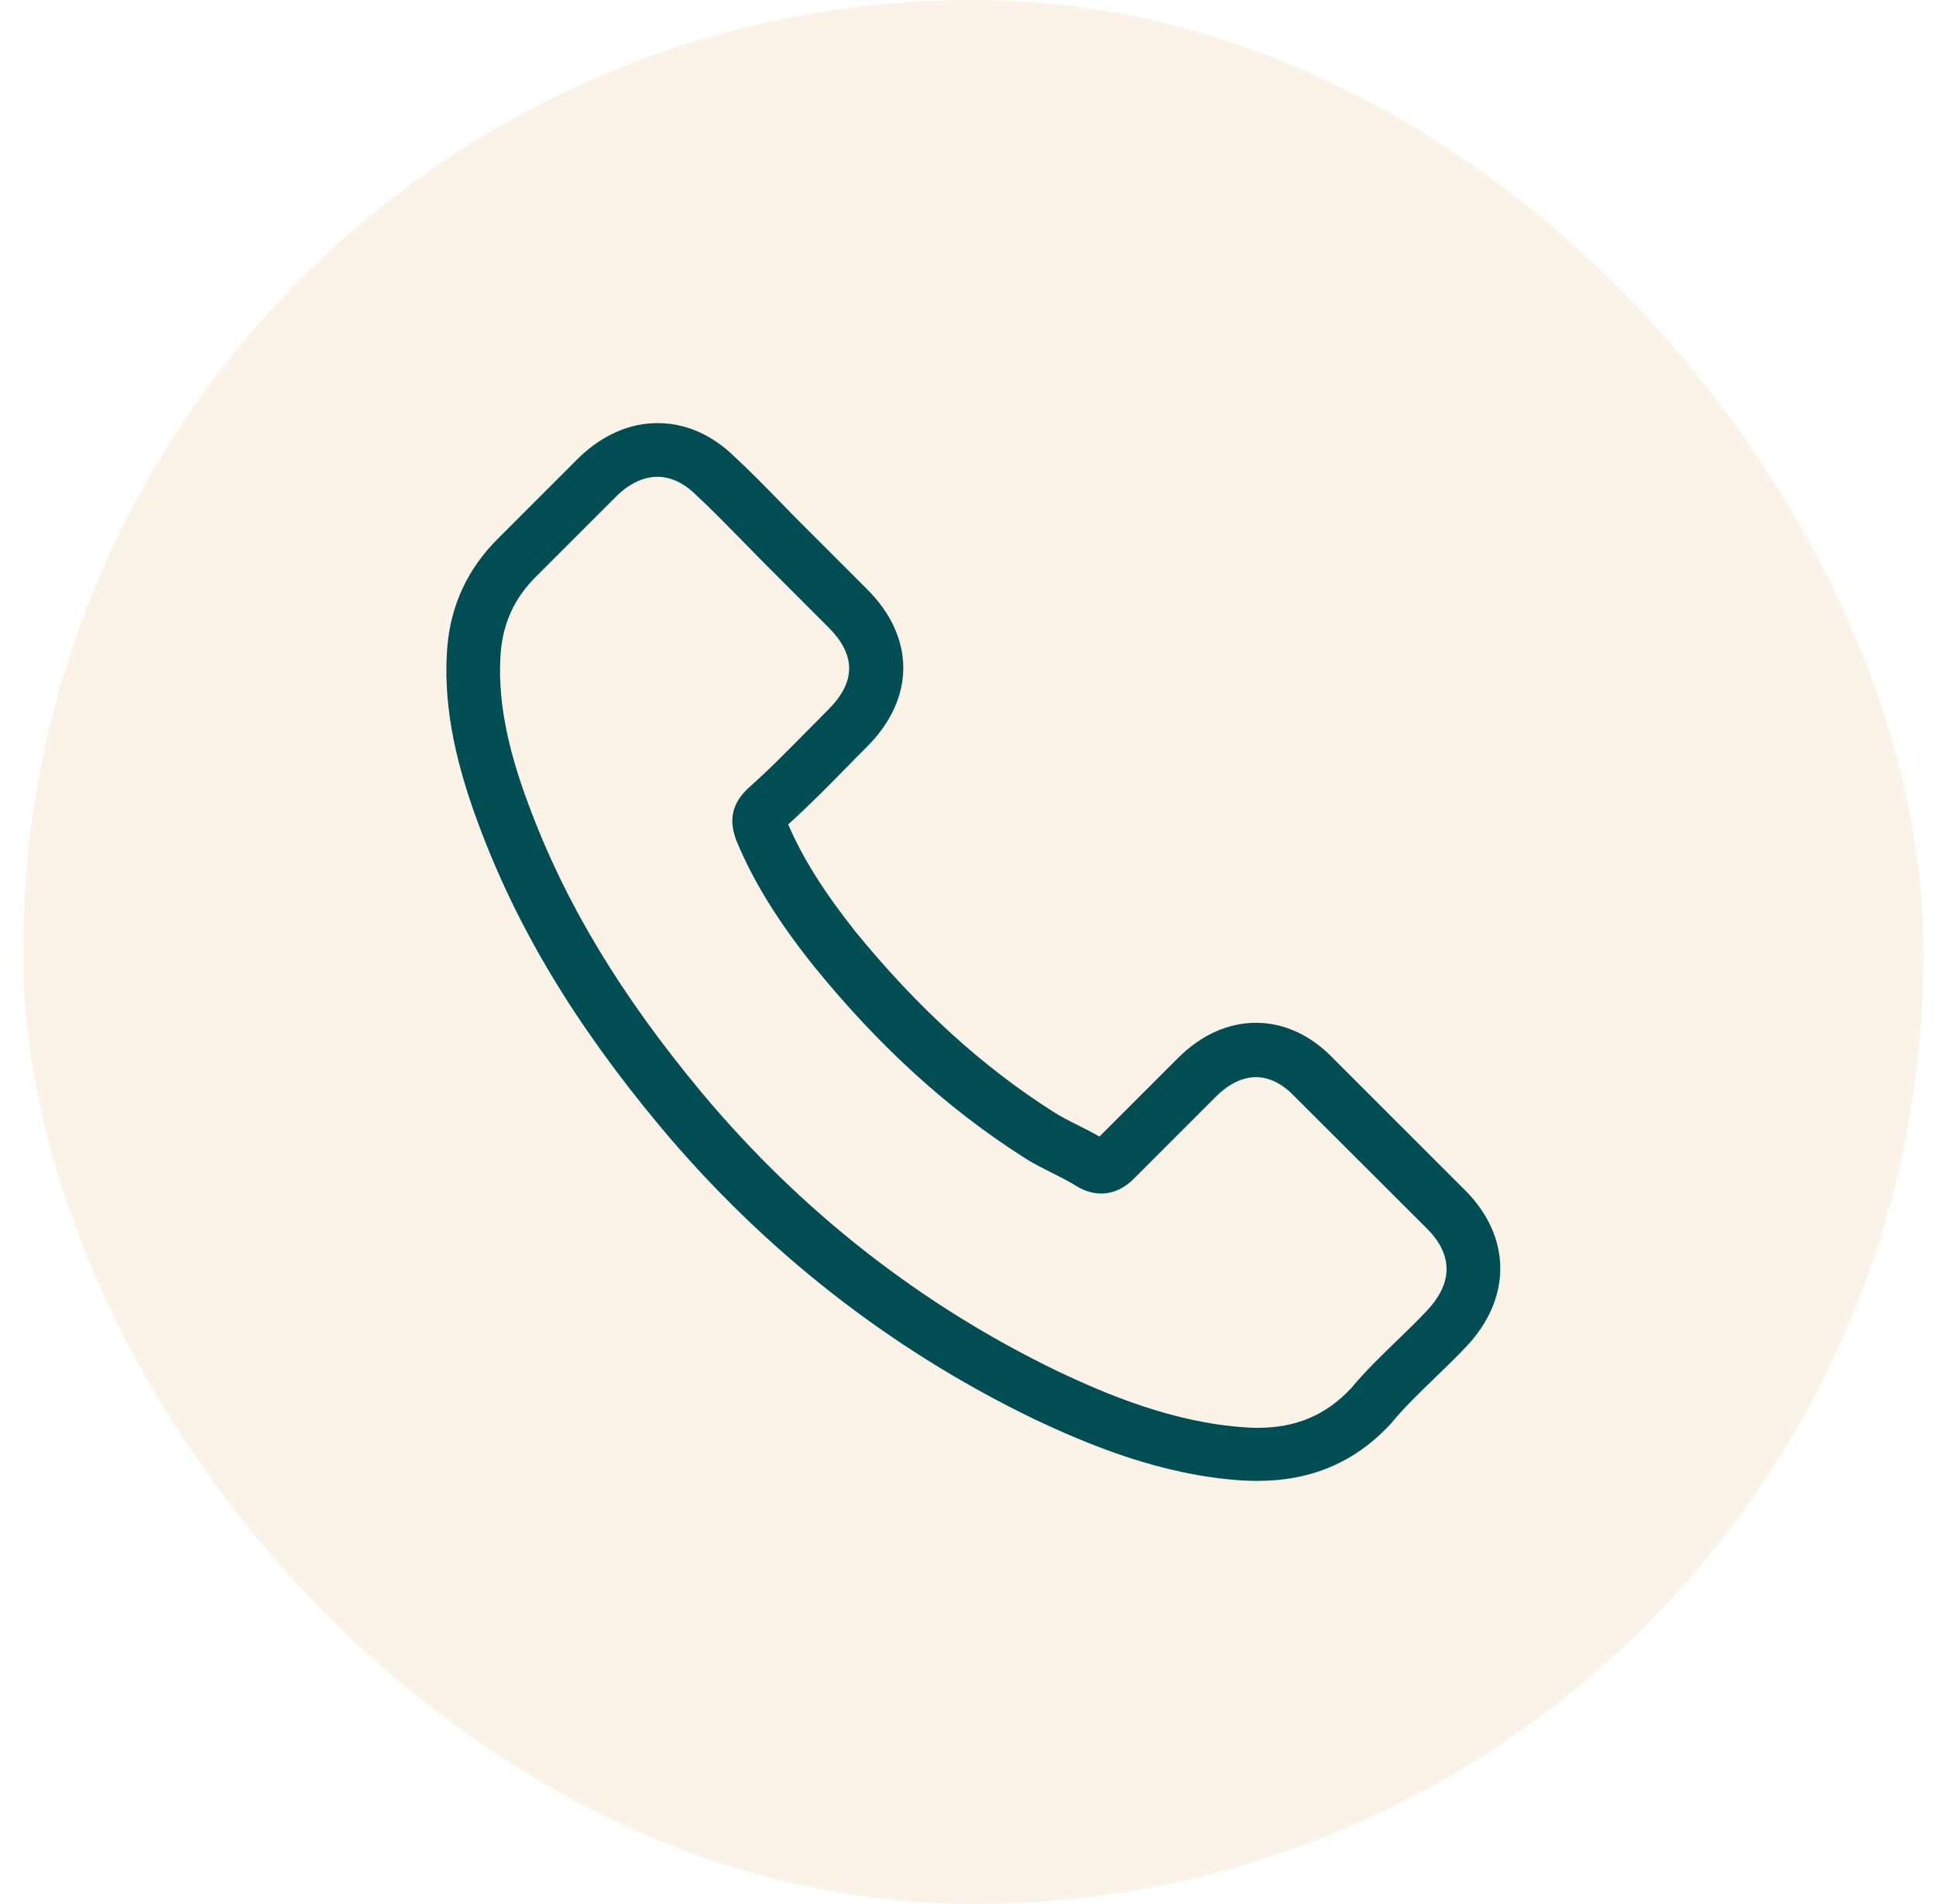 <svg xmlns="http://www.w3.org/2000/svg" fill="none" viewBox="0 0 61 60" height="60" width="61">
<rect fill-opacity="0.3" fill="#F2D4B2" rx="29.937" height="60" width="59.874" x="0.73"></rect>
<path fill="#004E54" d="M20.794 35.491C24.081 39.421 28.039 42.516 32.556 44.705C34.276 45.52 36.576 46.487 39.139 46.653C39.298 46.66 39.45 46.667 39.608 46.667C41.328 46.667 42.71 46.073 43.836 44.85C43.843 44.843 43.856 44.829 43.863 44.816C44.264 44.332 44.72 43.897 45.196 43.434C45.521 43.123 45.852 42.799 46.17 42.467C47.641 40.934 47.641 38.986 46.156 37.501L42.005 33.35C41.301 32.618 40.458 32.231 39.574 32.231C38.69 32.231 37.84 32.618 37.115 33.343L34.642 35.816C34.414 35.684 34.18 35.567 33.959 35.456C33.682 35.318 33.427 35.187 33.199 35.042C30.947 33.612 28.903 31.747 26.948 29.351C25.96 28.101 25.297 27.051 24.834 25.98C25.484 25.393 26.091 24.778 26.679 24.177C26.886 23.963 27.1 23.749 27.314 23.535C28.06 22.789 28.461 21.926 28.461 21.049C28.461 20.171 28.067 19.308 27.314 18.562L25.256 16.504C25.014 16.262 24.786 16.027 24.551 15.785C24.095 15.316 23.619 14.832 23.149 14.397C22.438 13.699 21.602 13.333 20.718 13.333C19.841 13.333 18.998 13.699 18.259 14.404L15.676 16.987C14.736 17.927 14.204 19.066 14.094 20.385C13.963 22.036 14.267 23.791 15.054 25.911C16.263 29.192 18.086 32.238 20.794 35.491ZM15.779 20.53C15.862 19.612 16.214 18.845 16.878 18.182L19.447 15.613C19.848 15.226 20.29 15.025 20.718 15.025C21.139 15.025 21.567 15.226 21.961 15.626C22.424 16.055 22.859 16.504 23.329 16.98C23.564 17.222 23.805 17.464 24.047 17.712L26.105 19.771C26.534 20.199 26.755 20.634 26.755 21.062C26.755 21.491 26.534 21.926 26.105 22.354C25.891 22.568 25.677 22.789 25.463 23.003C24.821 23.652 24.22 24.267 23.557 24.854C23.543 24.868 23.536 24.875 23.522 24.889C22.949 25.462 23.039 26.008 23.177 26.422C23.184 26.443 23.191 26.457 23.197 26.477C23.729 27.755 24.468 28.971 25.622 30.421C27.694 32.977 29.877 34.959 32.28 36.486C32.577 36.679 32.895 36.831 33.192 36.983C33.468 37.121 33.724 37.252 33.952 37.397C33.979 37.411 34 37.425 34.028 37.439C34.256 37.556 34.477 37.611 34.698 37.611C35.25 37.611 35.609 37.259 35.727 37.142L38.31 34.559C38.711 34.158 39.146 33.944 39.574 33.944C40.099 33.944 40.527 34.269 40.797 34.559L44.962 38.717C45.79 39.545 45.783 40.443 44.941 41.321C44.651 41.631 44.347 41.928 44.022 42.239C43.539 42.709 43.034 43.192 42.579 43.738C41.784 44.594 40.838 44.995 39.615 44.995C39.498 44.995 39.374 44.988 39.256 44.981C36.991 44.836 34.884 43.952 33.302 43.199C29.006 41.12 25.235 38.171 22.106 34.427C19.53 31.326 17.796 28.439 16.65 25.345C15.938 23.445 15.669 21.919 15.779 20.53Z"></path>
</svg>
